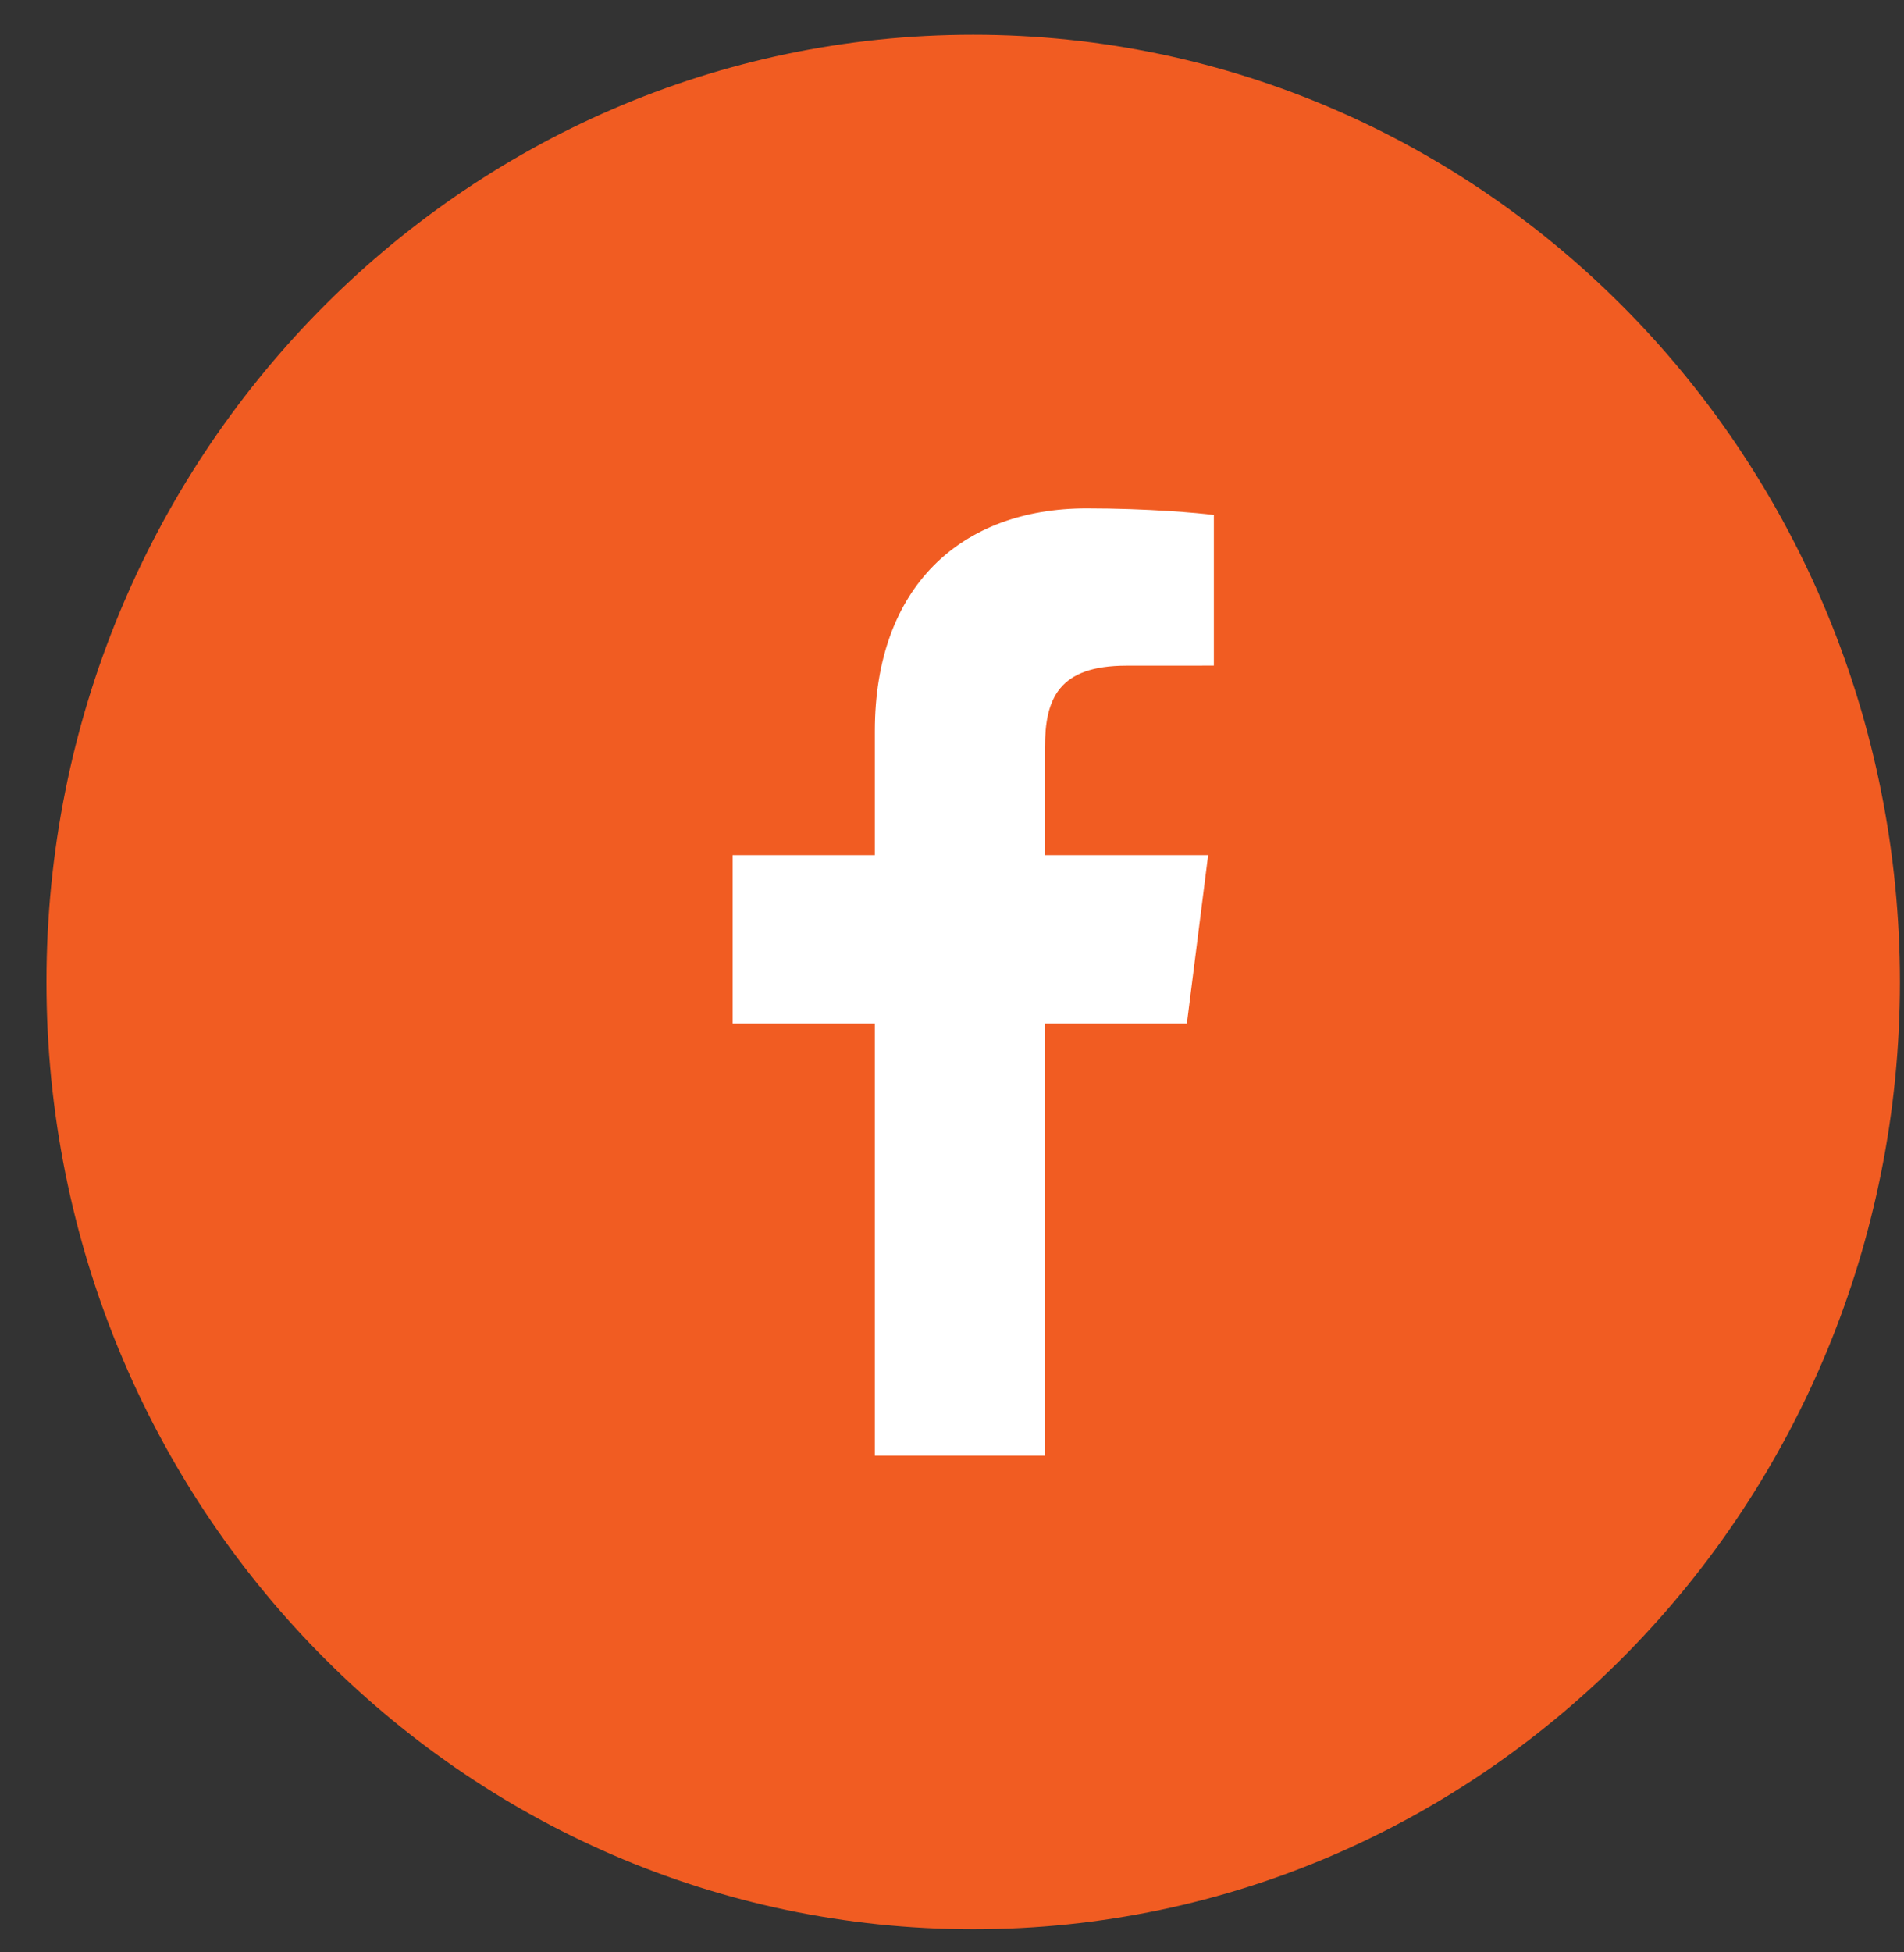 <svg height="41" viewBox="0 0 40 41" width="40" xmlns="http://www.w3.org/2000/svg"><rect x="0" y="0" width="40" height="41" fill="#333333" stroke="none"/><g fill="none" fill-rule="evenodd" transform="translate(.977 .73)"><ellipse cx="19.469" cy="19.892" fill="#fff" rx="17.035" ry="17.405" stroke="#979797"/><path d="m24.524 13.248-1.832.001c-1.437 0-1.716.697-1.716 1.721v2.258h3.428l-.447 3.537h-2.981v9.073h-3.574v-9.073h-2.988v-3.537h2.988v-2.607c0-3.027 1.809-4.675 4.451-4.675 1.265 0 2.353.096 2.671.139zm-5.056-13.248c-10.752 0-19.469 8.905-19.469 19.892 0 10.985 8.717 19.892 19.469 19.892 10.753 0 19.469-8.907 19.469-19.892 0-10.987-8.716-19.892-19.469-19.892z" fill="#f15c22"/></g></svg>